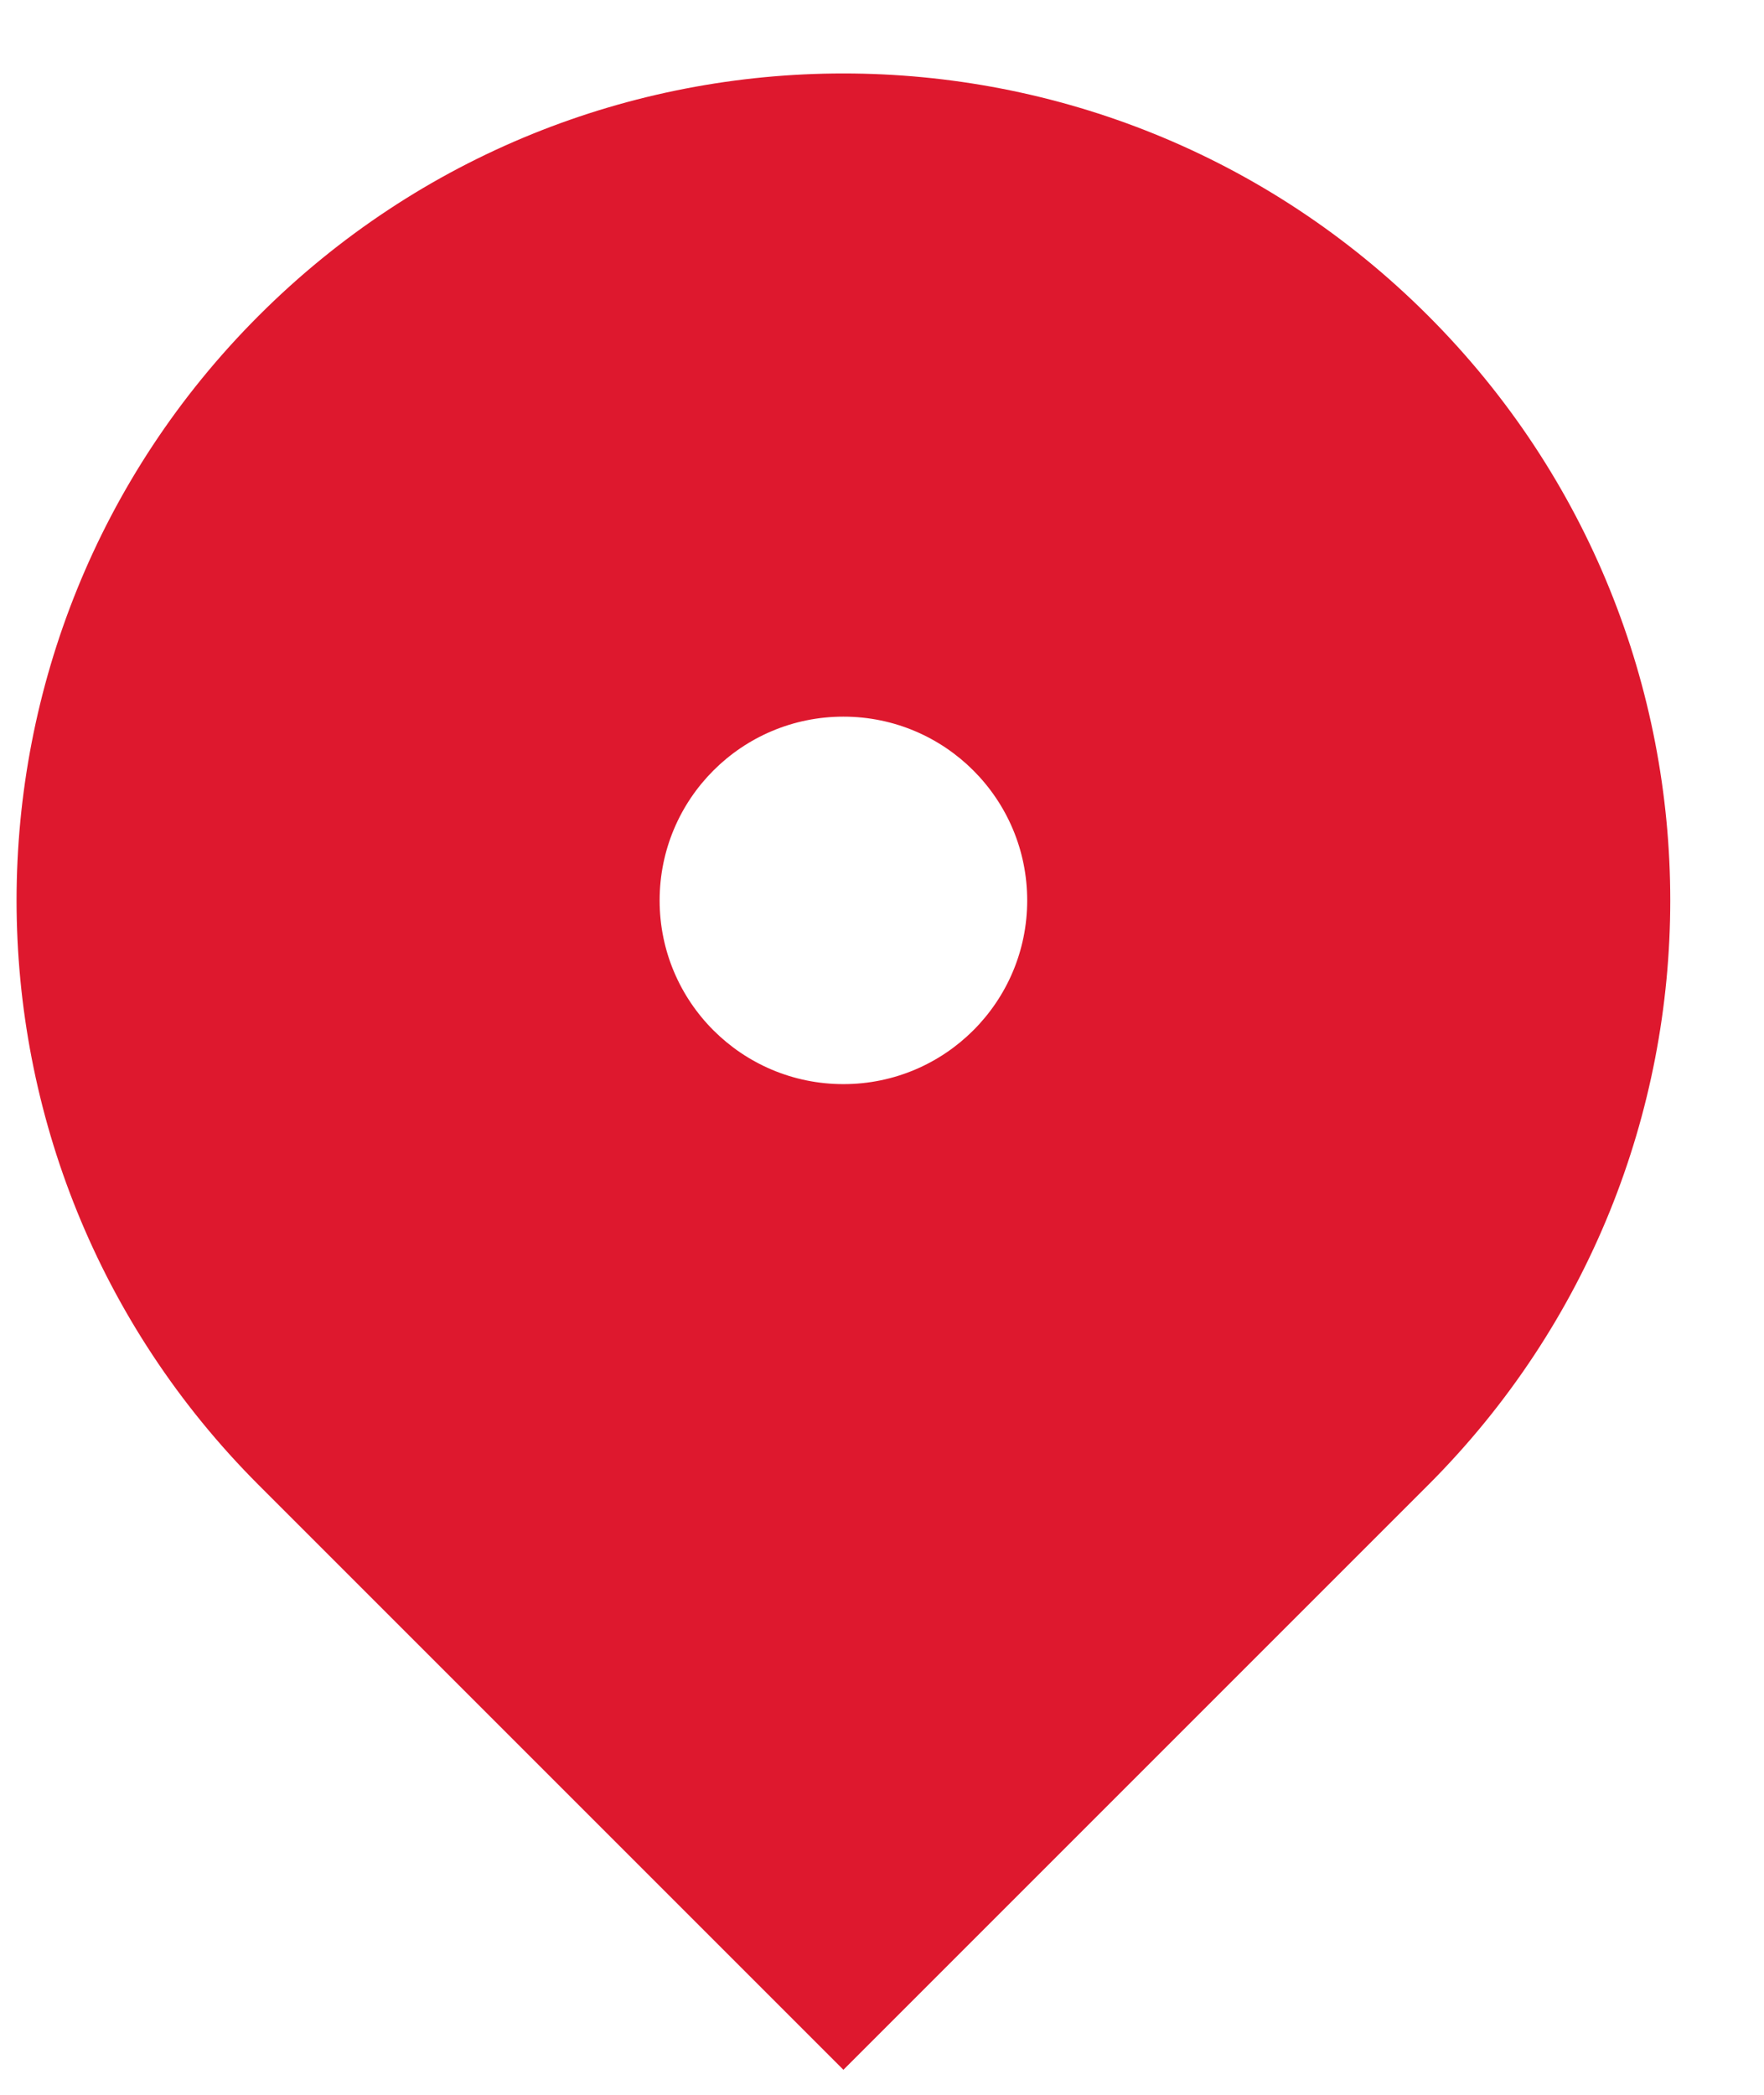     <svg
      width="16"
      height="19"
      viewBox="0 0 16 19"
      fill="none"
      xmlns="http://www.w3.org/2000/svg"
    >
      <path
        d="M12.953 13.47L7.65 18.773L2.347 13.47C-0.582 10.541 -0.582 5.792 2.347 2.863C5.276 -0.066 10.024 -0.066 12.953 2.863C15.882 5.792 15.882 10.541 12.953 13.47ZM7.65 9.833C8.57 9.833 9.317 9.087 9.317 8.167C9.317 7.246 8.57 6.5 7.65 6.5C6.729 6.5 5.983 7.246 5.983 8.167C5.983 9.087 6.729 9.833 7.65 9.833Z"
        fill="#DE182E"
      />
    </svg>